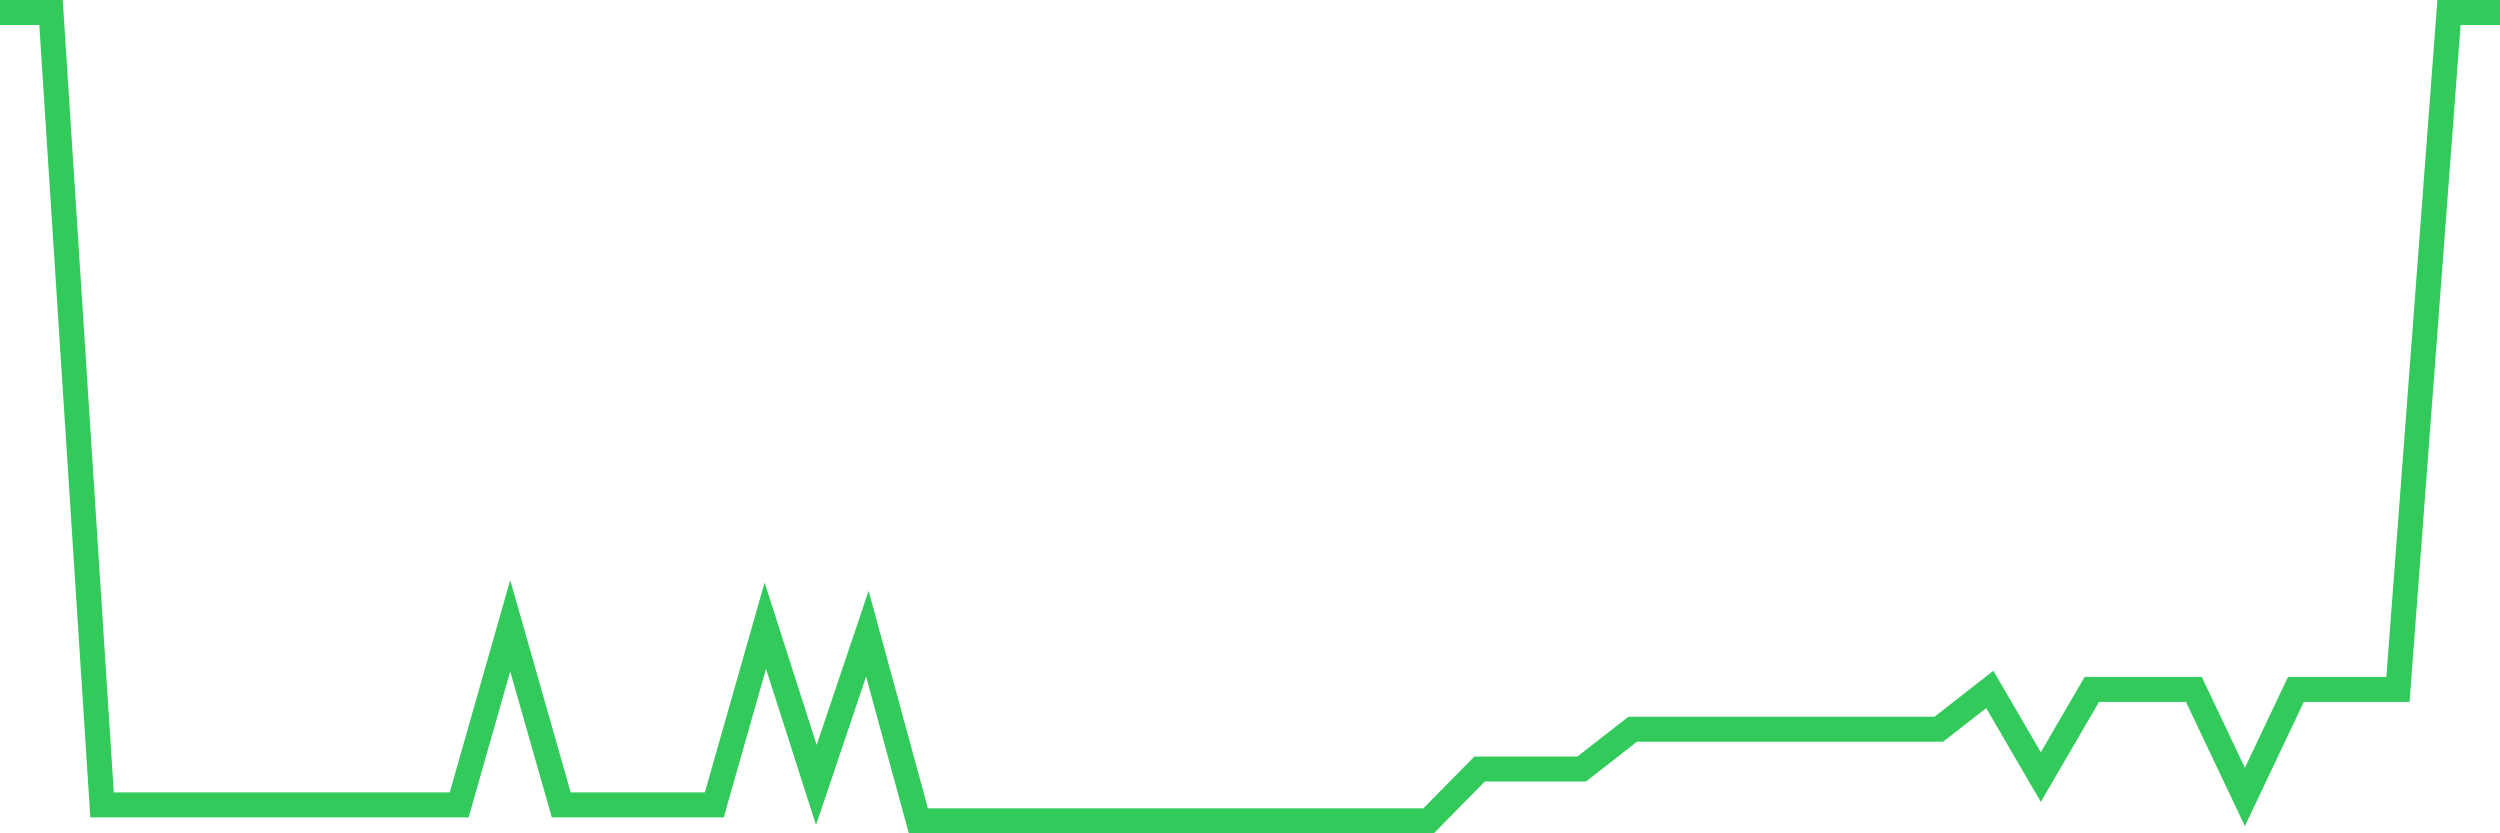 <svg
  xmlns="http://www.w3.org/2000/svg"
  xmlns:xlink="http://www.w3.org/1999/xlink"
  width="120"
  height="40"
  viewBox="0 0 120 40"
  preserveAspectRatio="none"
>
  <polyline
    points="0,0.6 2.449,0.6 4.898,38.635 7.347,38.635 9.796,38.635 12.245,38.635 14.694,38.635 17.143,38.635 19.592,38.635 22.041,38.635 24.49,30.034 26.939,38.635 29.388,38.635 31.837,38.635 34.286,38.635 36.735,30.034 39.184,37.68 41.633,30.417 44.082,39.4 46.531,39.4 48.98,39.4 51.429,39.4 53.878,39.4 56.327,39.4 58.776,39.4 61.224,39.4 63.673,39.4 66.122,39.4 68.571,39.4 71.02,36.915 73.469,36.915 75.918,36.915 78.367,35.004 80.816,35.004 83.265,35.004 85.714,35.004 88.163,35.004 90.612,35.004 93.061,35.004 95.51,33.093 97.959,37.298 100.408,33.093 102.857,33.093 105.306,33.093 107.755,38.253 110.204,33.093 112.653,33.093 115.102,33.093 117.551,0.6 120,0.6"
    fill="none"
    stroke="#32ca5b"
    stroke-width="1.2"
  >
  </polyline>
</svg>